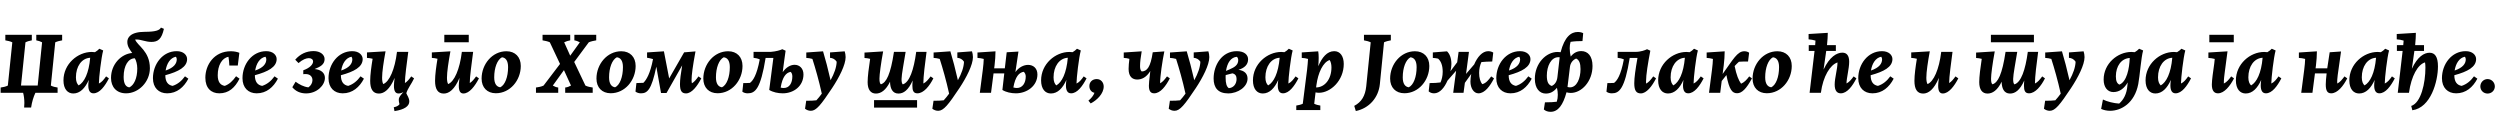 <?xml version="1.0"?>
<svg version="1.1" xmlns="http://www.w3.org/2000/svg" width="1276.178px" height="62.36px"><path fill="#000000" d="M28.2,21.6l-2.24,22.08c0.92,0.52,2.44,0.88,3.44,1l0,2.68l-11.32,0c-1,2.12-1.76,4.6-2.2,7.52l-3.56,0c0.08-0.72,0.12-1.52,0.12-2.32c0-1.84-0.24-3.72-0.64-5.2l-11.48,0l0-2.68c1.04-0.12,2.76-0.48,3.68-1l2.28-22.08c-0.92-0.48-2.52-0.84-3.56-1l0-2.84l13.52,0l0,2.84c-1,0.16-2.32,0.52-3.24,1l-2.28,22.08l8.52,0l2.24-22.08c-0.88-0.48-1.96-0.84-2.96-1l0-2.84l13.2,0l0,2.84c-1,0.16-2.56,0.52-3.52,1z M45.077,43.56c0-0.68,0.08-1.68,0.24-2.76c-1.88,4.24-4.48,6.92-7.92,6.92c-2.88,0-5-2.28-5-6.68c0-8.36,7.24-14.52,14.44-14.52c0.52,0,1.08,0.04,1.64,0.12c0.88-0.48,1.6-1.12,2.24-1.76l1.96,0.88c-1,3.6-2.2,14.04-2.2,16.88c1.44-0.64,2.48-1.96,3.68-3.64l1.44,1c-2.04,3.96-4.72,7.64-7.88,7.64c-1.76,0-2.64-1.36-2.64-4.08z M38.757,39.48c0,2.08,0.56,3.32,1.4,4.12c2.84-1.6,5.2-6.2,5.88-14.12c-4.36,0.24-7.28,4.4-7.28,10z M82.154,14.08l1.52,0.64c-1.16,5.12-2.92,6.68-6.4,6.68c-2.92,0-5.2-1.24-7.56-1.24c-0.24,0-0.48,0-0.72,0.04c1.08,3.12,7.52,5.84,7.52,14.64c0,6.96-5.72,12.8-12.16,12.8c-4.88,0-7.68-3.24-7.68-7.84c0-7,5.12-12.24,10.8-12.76c-1.24-1.8-2.48-3.28-2.48-5.68c0-2.04,1.48-5.12,9.04-5.12c5.2,0,7.44-0.72,8.12-2.16z M70.074,35c0-2.16-0.56-4.12-1.24-5.24c-3.28,0-5.72,3.6-5.72,9.52c0,3.48,1.12,5.12,2.92,5.32c2.32-1.08,4.04-4.56,4.04-9.6z M95.511,30.16c0,4.04-4.32,6.4-11.12,8.24c0,3.4,1.4,5.04,3.72,5.44c2.6-0.84,4.6-2.52,6.32-4.88l1.72,1.2c-2.28,4.36-5.84,7.48-10.84,7.48c-4.28,0-7.24-2.84-7.24-7.72c0-7.2,4.96-13.8,12.12-13.8c3.52,0,5.32,2.04,5.32,4.04z M89.791,28.96c-2.92,0.56-4.68,3.52-5.24,7.04c4.2-1.44,5.68-3.52,5.68-5.72c0-0.48-0.16-0.96-0.44-1.32z  M120.506,38.92l1.76,1.24c-2.32,4.6-5.48,7.48-10.32,7.48c-4.08,0-7.12-2.6-7.12-7.96c0-6.56,4.48-13.52,13-13.52c1.68,0,3.24,0.32,4.36,0.8l-0.8,6.48l-4.32,0c-0.08-1.48-0.16-3.04-0.44-4.44c-3.36,0.6-5.48,4.4-5.48,9.4c0,3.48,1.36,5.08,3.6,5.44c2.28-0.84,4.04-2.48,5.76-4.92z M141.223,30.16c0,4.04-4.32,6.4-11.12,8.24c0,3.4,1.4,5.04,3.72,5.44c2.6-0.84,4.6-2.52,6.32-4.88l1.72,1.2c-2.28,4.36-5.84,7.48-10.84,7.48c-4.28,0-7.24-2.84-7.24-7.72c0-7.2,4.96-13.8,12.12-13.8c3.52,0,5.32,2.04,5.32,4.04z M135.503,28.96c-2.92,0.56-4.68,3.52-5.24,7.04c4.2-1.44,5.68-3.52,5.68-5.72c0-0.48-0.16-0.96-0.44-1.32z  M165.697,30.16c0,2.8-2.24,3.92-5.08,5.08c3.28,0.32,5.24,1.96,5.24,4.52c0,3.8-4.08,7.92-9.6,7.92c-3.04,0-5.4-1.16-7.04-3.16l1.68-2.8c1.92,1.4,4.04,2.56,6.52,2.88c1.32-0.88,2.08-2.32,2.08-3.68c0-1.68-1.08-3.12-3.52-3.12c-0.36,0-0.76,0-1.16,0.08l0-2c3.52-1.24,5-3.12,5-4.48c0-1-0.8-1.72-2.16-1.72c-1.32,0-3.16,0.68-5.28,2.52l-1.68-1.72c2.48-2.88,5.68-4.4,9.4-4.4c3.4,0,5.6,1.84,5.6,4.08z M185.134,30.16c0,4.04-4.32,6.4-11.12,8.24c0,3.4,1.4,5.04,3.72,5.44c2.6-0.84,4.6-2.52,6.32-4.88l1.72,1.2c-2.28,4.36-5.84,7.48-10.84,7.48c-4.28,0-7.24-2.84-7.24-7.72c0-7.2,4.96-13.8,12.12-13.8c3.52,0,5.32,2.04,5.32,4.04z M179.414,28.96c-2.92,0.56-4.68,3.52-5.24,7.04c4.2-1.44,5.68-3.52,5.68-5.72c0-0.48-0.16-0.96-0.44-1.32z M211.372,40c-1.28,2.8-3.28,5.16-3.96,7.6c0.4,1.08,1.52,2.36,1.52,4.2c0,2.32-2.32,4.12-7.56,4.92l-0.36-1.96c1.28-0.28,2.32-0.68,2.92-1.56c-0.12-0.6-0.36-1.2-0.36-2.32c0-1.36,1-2.32,2.36-3.92c-0.8,0.48-1.64,0.76-2.48,0.76c-1.56,0-2.36-1.16-2.36-3.96c0-0.88,0.08-1.8,0.36-4c-2.48,5.88-5.32,8-8.04,8c-3.12,0-4.44-2.4-4.44-6.48c0-3.12,0.6-7.36,1.24-11.28c-0.92-0.24-1.92-0.4-2.88-0.44l0-2.8l9.48-0.56c-1,5.44-1.76,10.52-1.76,13.48c0,1.48,0.2,2.56,0.6,3.24c3.12-1.24,5.92-7.44,7-16.44l5.76,0c-0.76,5.96-1.72,12.6-1.72,15.92c1.2-0.72,2.16-1.92,3.24-3.4z  M244.486,40c-2.04,3.96-4.88,7.72-7.92,7.72c-1.56,0-2.36-1.16-2.36-3.96c0-0.88,0.08-1.8,0.36-4c-2.48,5.88-5.32,8-8.04,8c-3.12,0-4.44-2.4-4.44-6.48c0-3.12,0.6-7.36,1.24-11.28c-0.92-0.24-1.92-0.4-2.88-0.44l0-2.8l9.48-0.56c-1,5.44-1.76,10.52-1.76,13.48c0,1.48,0.2,2.56,0.6,3.24c3.12-1.24,5.92-7.44,7-16.44l5.76,0c-0.76,5.96-1.72,12.6-1.72,15.92c1.2-0.72,2.16-1.92,3.24-3.4z M226.806,21.56l0-3.8l12.48,0l0,3.8l-12.48,0z M253.123,47.6c-4.44,0-7.28-2.92-7.28-7.48c0-7.36,5.44-13.96,12.68-13.96c4.44,0,7.32,2.92,7.32,7.52c0,7.36-5.48,13.92-12.72,13.92z M252.283,39.48c0,3.32,1.24,4.84,3.08,5.08c2.44-1.16,4-5.32,4-10.28c0-3.32-1.24-4.84-3.12-5.04c-2.4,1.24-3.96,5.32-3.96,10.24z  M291.477,43.68l-3.6-7.88l-5.68,7.88c0.88,0.52,1.76,0.88,2.76,1l0,2.68l-11.36,0l0-2.68c1.04-0.12,2.92-0.48,3.88-1l8.4-11.04l-5.2-11.04c-0.92-0.48-2.68-0.84-3.72-1l0-2.84l14.12,0l0,2.84c-1.04,0.16-2.12,0.52-3.08,1l3.08,6.84l4.92-6.84c-0.92-0.48-1.76-0.84-2.8-1l0-2.84l11.16,0l0,2.84c-1,0.16-2.8,0.52-3.8,1l-7.44,10.04l5.72,12.04c0.92,0.52,2.72,0.88,3.72,1l0,2.68l-14.04,0l0-2.68c1.08-0.12,2.04-0.48,2.96-1z M311.755,47.6c-4.44,0-7.28-2.92-7.28-7.48c0-7.36,5.44-13.96,12.68-13.96c4.44,0,7.32,2.92,7.32,7.52c0,7.36-5.48,13.92-12.72,13.92z M310.915,39.48c0,3.32,1.24,4.84,3.08,5.08c2.44-1.16,4-5.32,4-10.28c0-3.32-1.24-4.84-3.12-5.04c-2.4,1.24-3.96,5.32-3.96,10.24z M350.192,47.68c-2.16,0-3.08-1.28-3.08-4.72c0-2.24,0.4-5.36,1.12-9.6l-8,14.12l-2.8,0l-2.4-13.44c-2.48,12.04-4.68,13.6-7.88,13.6c-1,0-2.04-0.32-2.76-0.88l0.48-4.36c1.28,0,2.4-0.04,3.56-0.12c1.52-1.48,3.52-4.72,4.92-12.12c-1.04-0.32-2.2-0.56-3.04-0.68l0-2.72l8.6-0.56l2.68,13.84l7.64-13.32l5.8-0.48c-1.44,7.68-2,12.12-2,14.6c0,0.72,0.08,1.28,0.16,1.68c1.16-0.64,2.16-1.84,3.36-3.52l1.44,1c-2.08,4.04-4.88,7.68-7.8,7.68z M366.309,47.6c-4.44,0-7.28-2.92-7.28-7.48c0-7.36,5.44-13.96,12.68-13.96c4.44,0,7.32,2.92,7.32,7.52c0,7.36-5.48,13.92-12.72,13.92z M365.469,39.48c0,3.32,1.24,4.84,3.08,5.08c2.44-1.16,4-5.32,4-10.28c0-3.32-1.24-4.84-3.12-5.04c-2.4,1.24-3.96,5.32-3.96,10.24z M401.026,25.88c-0.6,3.68-0.92,7.12-1.48,10.96c1.76-2.56,4.04-3.76,6.08-3.76c2.48,0,4.52,1.8,4.52,4.92c0,5.88-4.92,9.64-10.56,9.64c-2.44,0-5.04-0.56-6.92-1.72l2.12-16.36l-3.96,0c-2.56,15.88-5.36,18.08-9.12,18.08c-1,0-2-0.24-2.76-0.84l0.48-4.4c1.24,0,2.32,0,3.4-0.08c1.48-1.08,3.48-3.8,5-12c-0.96-0.44-2.16-0.72-3.16-0.8l0-3.04l8.8,0c2.68-0.2,4.96-0.88,5.88-1.36z M404.466,39.04c0-1.04-0.28-1.84-0.88-2.36c-2.28,0.44-4.16,2.44-5.08,8.04c0.56,0.16,1.08,0.2,1.6,0.2c2.84,0,4.36-2.52,4.36-5.88z M420.143,26.2c1.32,4.4,2.44,8.68,3.84,14.76c1.92-3.52,3-6.56,3.12-9.44c-0.8-1.28-2.08-1.92-3.4-2l0-2.76l7.48-0.56c0.28,0.84,0.48,1.92,0.48,2.96c0,3.92-3.28,10.36-6.92,15.84c-5.64,8.48-8.08,11.56-10.8,11.56c-1.24,0-2.12-0.4-3-1.04l0.6-4.08c2.36,0,3.92-0.08,5.2-0.24c0.96-1,1.84-2.16,2.76-3.4c-1.48-6.72-3.28-13-4.8-17.72c-1-0.28-2.08-0.48-3.12-0.52l0-2.76z  M472.978,26.48c-0.8,5.96-1.64,12.6-1.64,16.16c1.44-0.68,2.48-2,3.72-3.64l1.4,1c-1.96,3.88-4.92,7.64-8.16,7.64c-1.96,0-2.56-1.32-2.56-3.88c0-0.76,0.04-1.56,0.16-2.68c-2.24,5-4.68,6.68-7.28,6.68c-3.16,0-4.24-2.84-4.28-6.04c-2.12,4.36-4.64,6.04-7.2,6.04c-2.64,0-4.24-1.92-4.24-5.84c0-2.72,0.6-7.48,1.28-11.88c-0.92-0.24-1.92-0.4-2.88-0.44l0-2.76l9.52-0.6c-1.16,6.28-1.88,11.8-1.88,13.84c0,1.64,0.16,2.48,0.72,2.96c2.8-0.84,4.96-5.08,6.68-16.56l5.96,0c-0.8,5.12-2.08,11.56-2.08,13.8c0,1.44,0.12,2.28,0.64,2.8c3.4-1.04,5.6-7.36,6.84-16.6l5.28,0z M446.178,54.92l0-3.8l21.96,0l0,3.8l-21.96,0z M485.135,26.2c1.32,4.4,2.44,8.68,3.84,14.76c1.92-3.52,3-6.56,3.12-9.44c-0.8-1.28-2.08-1.92-3.4-2l0-2.76l7.48-0.56c0.28,0.84,0.48,1.92,0.48,2.96c0,3.92-3.28,10.36-6.92,15.84c-5.64,8.48-8.08,11.56-10.8,11.56c-1.24,0-2.12-0.4-3-1.04l0.6-4.08c2.36,0,3.92-0.08,5.2-0.24c0.96-1,1.84-2.16,2.76-3.4c-1.48-6.72-3.28-13-4.8-17.72c-1-0.28-2.08-0.48-3.12-0.52l0-2.76z M505.892,47.36l-5.72,0l1.52-11.72c0.28-2.2,0.44-4.04,0.48-5.56c-1.04-0.28-2.16-0.48-3.2-0.52l0-2.76l9.2-0.6c0,2-0.2,5-0.48,7.2l-0.2,1.48l5.44,0l0.96-8.2l6-0.36l-1.56,10.48c1.76-2.48,4.28-3.68,6.48-3.68c2.6,0,4.76,1.68,4.76,4.88c0,5.88-5.36,9.64-11,9.64c-2.4,0-5.04-0.56-6.88-1.72l0.96-8.44l-5.48,0z M523.612,39.04c0-1-0.4-1.88-1.04-2.4c-2.32,0.4-4.28,2.36-5.28,8c0.64,0.2,1.24,0.28,1.8,0.28c2.84,0,4.52-2.52,4.52-5.88z M544.129,43.56c0-0.68,0.08-1.68,0.24-2.76c-1.88,4.24-4.48,6.92-7.92,6.92c-2.88,0-5-2.28-5-6.68c0-8.36,7.24-14.52,14.44-14.52c0.52,0,1.08,0.04,1.64,0.12c0.88-0.48,1.6-1.12,2.24-1.76l1.96,0.88c-1,3.6-2.2,14.04-2.2,16.88c1.44-0.64,2.48-1.96,3.68-3.64l1.44,1c-2.04,3.96-4.72,7.64-7.88,7.64c-1.76,0-2.64-1.36-2.64-4.08z M537.809,39.48c0,2.08,0.56,3.32,1.4,4.12c2.84-1.6,5.2-6.2,5.88-14.12c-4.36,0.24-7.28,4.4-7.28,10z M556.086,43.92c0-2,1.48-3.56,3.76-3.56c2.16,0,3.56,1.76,3.56,3.8c0,3.64-3.4,6.96-6.64,8.64l-1.16-1.44c1.36-1.08,2.64-2.6,3.08-4c-1.52-0.28-2.6-1.6-2.6-3.44z  M580.52,40.6c-2.32,0-4.4-1.32-4.4-5.4c0-1.48,0.16-3.2,0.4-5.16c-0.88-0.28-1.88-0.44-2.88-0.48l0-2.76l9.16-0.6c-0.52,3.12-0.84,5.4-0.84,7.56c0,1.36,0.24,2.16,0.84,2.72c2.72-0.08,4.52-2.16,5.64-9.8l5.92-0.44c-1.04,5.08-2.16,12.6-2.16,16.28c1.32-0.68,2.36-1.96,3.52-3.52l1.44,1c-2,3.88-4.76,7.64-8,7.64c-1.84,0-2.68-1.24-2.68-3.88c0-1.08,0.12-2.48,0.72-7.52c-1.96,3.24-4.36,4.36-6.68,4.36z M605.798,26.2c1.32,4.4,2.44,8.68,3.84,14.76c1.92-3.52,3-6.56,3.12-9.44c-0.8-1.28-2.08-1.92-3.4-2l0-2.76l7.48-0.56c0.28,0.84,0.48,1.92,0.48,2.96c0,3.92-3.28,10.36-6.92,15.84c-5.64,8.48-8.08,11.56-10.8,11.56c-1.24,0-2.12-0.4-3-1.04l0.6-4.08c2.36,0,3.92-0.08,5.2-0.24c0.96-1,1.84-2.16,2.76-3.4c-1.48-6.72-3.28-13-4.8-17.72c-1-0.28-2.08-0.48-3.12-0.52l0-2.76z M626.955,47.68c-5.12,0-7.44-2.84-7.44-7.6c0-6.8,4.2-13.96,11.8-13.96c4,0,5.8,1.96,5.8,4.16c0,2.72-1.88,4.44-4.92,5.36c3.08,0.4,4.64,2,4.64,4.48c0,4.24-4.92,7.56-9.88,7.56z M629.115,37.44l-3.44,0.88c-0.04,0.36-0.04,0.76-0.04,1.12c0,3.28,0.56,4.84,1.64,5.56c2.36-0.16,3.96-2.08,3.96-4.68c0-1.52-0.6-2.52-2.12-2.88z M632.075,30.72c0-0.68-0.24-1.32-0.68-1.72c-3.08,0.24-4.92,3.04-5.56,7.2l1.88-0.8c2.32-1,4.36-2.16,4.36-4.68z M652.272,43.56c0-0.68,0.08-1.68,0.24-2.76c-1.88,4.24-4.48,6.92-7.92,6.92c-2.88,0-5-2.28-5-6.68c0-8.36,7.24-14.52,14.44-14.52c0.52,0,1.08,0.04,1.64,0.12c0.88-0.48,1.6-1.12,2.24-1.76l1.96,0.88c-1,3.6-2.2,14.04-2.2,16.88c1.44-0.64,2.48-1.96,3.68-3.64l1.44,1c-2.04,3.96-4.72,7.64-7.88,7.64c-1.76,0-2.64-1.36-2.64-4.08z M645.952,39.48c0,2.08,0.56,3.32,1.4,4.12c2.84-1.6,5.2-6.2,5.88-14.12c-4.36,0.24-7.28,4.4-7.28,10z M685.949,32.64c0,8.48-6.72,14.72-12.68,14.72c-0.56,0-1.16-0.08-1.72-0.2l-0.68,5.8c0.92,0.48,2.12,0.76,3.12,0.92l0,2.32l-12.28,0l0-2.32c1-0.16,2.4-0.44,3.32-0.92l2.2-17.36c0.24-2.08,0.4-4,0.48-5.52c-1-0.32-2.12-0.48-3.2-0.52l0-2.8l8.4-0.56c0.16,0.84,0.24,2,0.24,3.36c0,1.24-0.08,2.68-0.2,4.24c1.88-4.44,4.44-7.68,8.16-7.68c3,0,4.84,2.56,4.84,6.52z M671.989,43.44l-0.16,1.2c4.4-0.04,7.84-4.16,7.84-10.24c0-1.64-0.36-2.92-0.92-3.76c-3.4,1.12-5.92,6.48-6.76,12.8z  M706.503,21.6l-2.12,21.32c-0.68,6.92-5.48,12.36-12.28,13.76l-0.8-2.64c3.72-1.96,5.6-5.08,6.12-9.96l2.28-22.48c-0.96-0.48-2.44-0.84-3.44-1l0-2.84l13.72,0l0,2.84c-1,0.16-2.52,0.52-3.48,1z M716.901,47.6c-4.44,0-7.28-2.92-7.28-7.48c0-7.36,5.44-13.96,12.68-13.96c4.44,0,7.32,2.92,7.32,7.52c0,7.36-5.48,13.92-12.72,13.92z M716.061,39.48c0,3.32,1.24,4.84,3.08,5.08c2.44-1.16,4-5.32,4-10.28c0-3.32-1.24-4.84-3.12-5.04c-2.4,1.24-3.96,5.32-3.96,10.24z M741.818,47.36l1.48-11.24l-4.4,5.04c-1.52,3.52-3.88,6.48-6.84,6.48c-1.12,0-2.04-0.36-2.76-1l0.48-4.24c2.08,0,3.8-0.08,5.56-0.32c0.64-1.44,1.12-3.28,1.12-5.44c0-3.16-0.84-5.4-2.36-6.72c-0.88-0.2-1.84-0.32-2.68-0.36l0-2.8l7.24-0.56c1.32,1.24,2.24,3.4,2.24,6.44c0,1.04-0.16,2.36-0.48,3.72l3.44-4.6l0.72-5.28l5.28,0l-1.48,11.24l4.16-4.84c1.6-3.76,4.16-6.76,7.12-6.76c1.16,0,2,0.32,2.6,0.72l-0.52,4.56c-2.04,0-3.88,0.12-5.52,0.28c-0.68,1.44-1.16,3.32-1.16,5.56c0,2.48,0.56,4.52,1.64,5.72c1.84-0.52,3.08-2,4.52-3.96l1.44,1c-2,3.88-4.68,7.64-7.96,7.64c-2.36,0-4.08-2.64-4.08-6c0-1.2,0.16-2.52,0.4-3.88l-3.24,4.52l-0.68,5.08l-5.28,0z M781.255,30.16c0,4.04-4.32,6.4-11.12,8.24c0,3.4,1.4,5.04,3.72,5.44c2.6-0.84,4.6-2.52,6.32-4.88l1.72,1.2c-2.28,4.36-5.84,7.48-10.84,7.48c-4.28,0-7.24-2.84-7.24-7.72c0-7.2,4.96-13.8,12.12-13.8c3.52,0,5.32,2.04,5.32,4.04z M775.535,28.96c-2.92,0.56-4.68,3.52-5.24,7.04c4.2-1.44,5.68-3.52,5.68-5.72c0-0.48-0.16-0.96-0.44-1.32z M801.732,21.36c-0.32,1-0.44,2.12-0.44,3.28c0,1.48,0.2,2.96,0.52,4.24c1.52-1.96,3.32-2.8,5.4-2.8c3.32,0,5.72,2.52,5.72,7.6c0,7.84-5.52,13.76-11.12,13.76c-0.72,0-1.44-0.12-2.16-0.32c-1.76,6.52-4.32,9.96-8.12,9.96c-1.36,0-2.56-0.4-3.44-1.2l0.56-3.64c2.8,0,4.56-0.12,6.04-0.32c0.36-1.12,0.52-2.32,0.52-3.52c0-1.24-0.16-2.44-0.44-3.6c-1.64,2-3.4,2.96-5.68,2.96c-3.16,0-5.6-2.6-5.6-7.56c0-7.8,5.68-13.68,11.6-13.68c0.52,0,1.04,0.04,1.56,0.12c2.04-7.96,5.4-10.32,8.72-10.32c1.16,0,2,0.2,2.8,0.6l-0.36,4.04c-1.96,0-4.16,0.08-6.08,0.4z M801.412,34.16l-1.24,10.24c0.44,0.12,0.84,0.2,1.24,0.2c3.56,0,5.4-4.64,5.4-9.32c0-3-0.68-4.68-2.24-5.4c-1.72,0.72-2.92,2.28-3.16,4.28z M792.132,43.88c1.48-0.68,2.6-2.08,2.88-4.48l1.16-10.16c-0.24-0.04-0.48-0.04-0.68-0.04c-3.72,0-5.88,4.56-5.88,9.4c0,3.08,0.72,4.68,2.52,5.28z  M835.886,29.56l-3.96,0c-2.56,15.88-5.36,18.08-9.12,18.08c-1,0-2-0.24-2.76-0.84l0.48-4.4c1.24,0,2.32,0,3.4-0.08c1.48-1.08,3.48-3.8,5-12c-0.96-0.44-2.16-0.72-3.16-0.8l0-3.04l9.12,0c2.68,0,5-0.88,5.88-1.36l1.68,0.76c-1.2,6.24-2.2,12.28-2.2,15.8c0,0.36,0,0.68,0.04,1c1.28-0.64,2.36-1.88,3.64-3.68l1.44,1c-2.04,4.04-4.88,7.68-7.76,7.68c-2.32,0-3.36-1.4-3.36-5.16c0-2.84,0.6-7.04,1.64-12.96z M859.124,43.56c0-0.68,0.08-1.68,0.24-2.76c-1.88,4.24-4.48,6.92-7.92,6.92c-2.88,0-5-2.28-5-6.68c0-8.36,7.24-14.52,14.44-14.52c0.52,0,1.08,0.04,1.64,0.12c0.88-0.48,1.6-1.12,2.24-1.76l1.96,0.88c-1,3.6-2.2,14.04-2.2,16.88c1.44-0.64,2.48-1.96,3.68-3.64l1.44,1c-2.04,3.96-4.72,7.64-7.88,7.64c-1.76,0-2.64-1.36-2.64-4.08z M852.804,39.48c0,2.08,0.56,3.32,1.4,4.12c2.84-1.6,5.2-6.2,5.88-14.12c-4.36,0.24-7.28,4.4-7.28,10z M878.121,47.36l-5.72,0l1.52-11.72c0.28-2.2,0.44-4.04,0.48-5.56c-1.04-0.28-2.16-0.48-3.2-0.52l0-2.76l9.2-0.6c0,2-0.2,5-0.48,7.2l-0.56,4.36c5.36-7.44,7.52-11.6,11.04-11.6c0.96,0,1.8,0.24,2.48,0.76l-0.56,4.48c-1.88,0-3.16,0-4.64,0.12c-0.72,0.64-1.44,1.36-2.2,2.2c0.92,4.6,2.04,7.28,3.28,9c1.52-0.6,2.84-1.92,4.16-3.72l1.4,1c-2.8,5.24-5.12,7.6-7.56,7.6s-4-1.6-5.48-9.28l-2.4,3.04z M901.918,47.6c-4.44,0-7.28-2.92-7.28-7.48c0-7.36,5.44-13.96,12.68-13.96c4.44,0,7.32,2.92,7.32,7.52c0,7.36-5.48,13.92-12.72,13.92z M901.078,39.48c0,3.32,1.24,4.84,3.08,5.08c2.44-1.16,4-5.32,4-10.28c0-3.32-1.24-4.84-3.12-5.04c-2.4,1.24-3.96,5.32-3.96,10.24z  M923.312,26l0-2.96l3.28,0c0.08-0.8,0.12-1.56,0.16-2.32c-1.08-0.32-2.32-0.56-3.52-0.64l0-2.72l9.8-0.6c0,1.64-0.16,4-0.4,6.28l4.52,0l0,2.96l-4.92,0l-1.36,9.52c3.08-6.56,6.76-8.64,9.6-8.64c2.28,0,3.48,1.56,3.48,4.64c0,3.48-1.36,8.28-1.36,11.08c1.36-0.68,2.44-1.96,3.64-3.6l1.4,1c-1.96,3.88-4.72,7.64-7.96,7.64c-1.92,0-3.12-1.32-3.12-4.48c0-3.4,1.44-7.92,1.44-11.28c-3.72,1.2-7.36,7-8.48,15.48l-5.76,0l2.52-21.36l-2.96,0z M966.029,30.16c0,4.04-4.32,6.4-11.12,8.24c0,3.4,1.4,5.04,3.72,5.44c2.6-0.84,4.6-2.52,6.32-4.88l1.72,1.2c-2.28,4.36-5.84,7.48-10.84,7.48c-4.28,0-7.24-2.84-7.24-7.72c0-7.2,4.96-13.8,12.12-13.8c3.52,0,5.32,2.04,5.32,4.04z M960.309,28.96c-2.92,0.56-4.68,3.52-5.24,7.04c4.2-1.44,5.68-3.52,5.68-5.72c0-0.48-0.16-0.96-0.44-1.32z  M999.664,40c-2.04,3.96-4.88,7.72-7.92,7.72c-1.56,0-2.36-1.16-2.36-3.96c0-0.88,0.08-1.8,0.36-4c-2.48,5.88-5.32,8-8.04,8c-3.12,0-4.44-2.4-4.44-6.48c0-3.12,0.6-7.36,1.24-11.28c-0.92-0.24-1.92-0.4-2.88-0.44l0-2.8l9.48-0.56c-1,5.44-1.76,10.52-1.76,13.48c0,1.48,0.2,2.56,0.6,3.24c3.12-1.24,5.92-7.44,7-16.44l5.76,0c-0.76,5.96-1.72,12.6-1.72,15.92c1.2-0.72,2.16-1.92,3.24-3.4z  M1040.418,26.48c-0.8,5.96-1.64,12.6-1.64,16.16c1.44-0.68,2.48-2,3.72-3.64l1.4,1c-1.96,3.88-4.92,7.64-8.16,7.64c-1.96,0-2.56-1.32-2.56-3.88c0-0.76,0.04-1.56,0.16-2.68c-2.24,5-4.68,6.68-7.28,6.68c-3.16,0-4.24-2.84-4.28-6.04c-2.12,4.36-4.64,6.04-7.2,6.04c-2.64,0-4.24-1.92-4.24-5.84c0-2.72,0.6-7.48,1.28-11.88c-0.92-0.24-1.92-0.4-2.88-0.44l0-2.76l9.52-0.6c-1.16,6.28-1.88,11.8-1.88,13.84c0,1.64,0.16,2.48,0.72,2.96c2.8-0.84,4.96-5.08,6.68-16.56l5.96,0c-0.8,5.12-2.08,11.56-2.08,13.8c0,1.44,0.12,2.28,0.64,2.8c3.4-1.04,5.6-7.36,6.84-16.6l5.28,0z M1016.298,21.56l0-3.8l21.96,0l0,3.8l-21.96,0z M1052.575,26.2c1.32,4.4,2.44,8.68,3.84,14.76c1.92-3.52,3-6.56,3.12-9.44c-0.8-1.28-2.08-1.92-3.4-2l0-2.76l7.48-0.56c0.28,0.84,0.48,1.92,0.48,2.96c0,3.92-3.28,10.36-6.92,15.84c-5.64,8.48-8.08,11.56-10.8,11.56c-1.24,0-2.12-0.4-3-1.04l0.6-4.08c2.36,0,3.92-0.08,5.2-0.24c0.96-1,1.84-2.16,2.76-3.4c-1.48-6.72-3.28-13-4.8-17.72c-1-0.28-2.08-0.48-3.12-0.52l0-2.76z  M1085.969,43.76c0.04-0.52,0.08-1.12,0.16-1.68c-1.72,3-4.16,4.92-7.32,4.92c-2.92,0-4.96-2.4-4.96-6.4c0-8.08,7.04-14.08,14.16-14.08c0.56,0,1.16,0.04,1.72,0.12c0.88-0.48,1.6-1.12,2.24-1.76l2.04,0.88c-1.04,3.6-1.68,12.92-2.48,17.12c-1.88,9.76-8.68,13.68-14.4,13.68c-1.68,0-3.24-0.36-4.56-0.96l0.92-4.8c2.16,1.08,5.56,1.92,8.28,2.08c2.24-1.96,3.88-4.88,4.2-9.12z M1080.089,39c0,2.52,0.68,3.64,1.8,4.2c3.76-1.48,5.08-8.2,5.28-13.6c-4.28,0.24-7.08,4.12-7.08,9.4z M1107.927,43.56c0-0.68,0.08-1.68,0.24-2.76c-1.88,4.24-4.48,6.92-7.92,6.92c-2.88,0-5-2.28-5-6.68c0-8.36,7.24-14.52,14.44-14.52c0.52,0,1.08,0.04,1.64,0.12c0.88-0.48,1.6-1.12,2.24-1.76l1.96,0.88c-1,3.6-2.2,14.04-2.2,16.88c1.44-0.64,2.48-1.96,3.68-3.64l1.44,1c-2.04,3.96-4.72,7.64-7.88,7.64c-1.76,0-2.64-1.36-2.64-4.08z M1101.607,39.48c0,2.08,0.56,3.32,1.4,4.12c2.84-1.6,5.2-6.2,5.88-14.12c-4.36,0.24-7.28,4.4-7.28,10z  M1129.081,43.16c0.04-1.2,0.16-3,0.4-4.68l0.84-6.12c0.08-0.64,0.2-1.44,0.24-2.28c-1.04-0.28-2.16-0.44-3.24-0.52l0-2.76l9.76-0.6l-1.44,10.92c-0.2,1.6-0.44,3.2-0.44,5.52c1.44-0.64,2.52-1.96,3.76-3.64l1.44,1c-2,3.88-4.96,7.64-8.2,7.64c-1.92,0-3.12-1.32-3.12-4.48z M1127.801,21.56l0-3.8l12.48,0l0,3.8l-12.48,0z M1154.038,43.56c0-0.68,0.08-1.68,0.24-2.76c-1.88,4.24-4.48,6.92-7.92,6.92c-2.88,0-5-2.28-5-6.68c0-8.36,7.24-14.52,14.44-14.52c0.52,0,1.08,0.04,1.64,0.12c0.88-0.48,1.6-1.12,2.24-1.76l1.96,0.88c-1,3.6-2.2,14.04-2.2,16.88c1.44-0.64,2.48-1.96,3.68-3.64l1.44,1c-2.04,3.96-4.72,7.64-7.88,7.64c-1.76,0-2.64-1.36-2.64-4.08z M1147.718,39.48c0,2.08,0.56,3.32,1.4,4.12c2.84-1.6,5.2-6.2,5.88-14.12c-4.36,0.24-7.28,4.4-7.28,10z  M1180.432,47.36l-5.72,0l1.52-11.72c0.28-2.2,0.44-4.04,0.48-5.56c-1.04-0.28-2.16-0.48-3.2-0.52l0-2.76l9.2-0.6c0,2-0.2,5-0.48,7.2l-0.2,1.48l5.96,0c0.4-2.96,0.88-6,1.24-8.2l5.8-0.4c-1.88,12.64-1.96,14.16-1.96,15.4c0,0.36,0,0.68,0.04,0.96c1.4-0.68,2.44-2,3.68-3.64l1.4,1c-1.96,3.88-4.96,7.64-8.2,7.64c-1.92,0-2.76-1.32-2.76-4.48c0-1.32,0.16-3.4,0.44-5.68l-5.96,0z M1211.95,43.56c0-0.68,0.08-1.68,0.24-2.76c-1.88,4.24-4.48,6.92-7.92,6.92c-2.88,0-5-2.28-5-6.68c0-8.36,7.24-14.52,14.44-14.52c0.52,0,1.08,0.04,1.64,0.12c0.88-0.48,1.6-1.12,2.24-1.76l1.96,0.88c-1,3.6-2.2,14.04-2.2,16.88c1.44-0.64,2.48-1.96,3.68-3.64l1.44,1c-2.04,3.96-4.72,7.64-7.88,7.64c-1.76,0-2.64-1.36-2.64-4.08z M1205.63,39.48c0,2.08,0.56,3.32,1.4,4.12c2.84-1.6,5.2-6.2,5.88-14.12c-4.36,0.24-7.28,4.4-7.28,10z M1223.547,26l0-2.96l3.24,0c0.12-0.88,0.16-1.6,0.2-2.32c-1.12-0.36-2.36-0.56-3.52-0.64l0-2.72l9.76-0.6c0,1.64-0.12,4-0.36,6.28l4.52,0l0,2.96l-4.92,0l-1.28,9.12c2.88-6.24,6.28-8.2,9.04-8.2c2.68,0,4.28,2,4.28,6.96c0,7.72-3.68,21.12-13.08,22.4l-0.56-2.2c5-1.64,7.24-11.6,7.24-19.6c0-1.08-0.08-1.96-0.2-2.64c-3.68,1.08-7,6.92-8.2,15.52l-5.72,0l2.48-21.36l-2.92,0z M1263.984,30.16c0,4.04-4.32,6.4-11.12,8.24c0,3.4,1.4,5.04,3.72,5.44c2.6-0.84,4.6-2.52,6.32-4.88l1.72,1.2c-2.28,4.36-5.84,7.48-10.84,7.48c-4.28,0-7.24-2.84-7.24-7.72c0-7.2,4.96-13.8,12.12-13.8c3.52,0,5.32,2.04,5.32,4.04z M1258.264,28.96c-2.92,0.56-4.68,3.52-5.24,7.04c4.2-1.44,5.68-3.52,5.68-5.72c0-0.48-0.16-0.96-0.44-1.32z M1266.141,44.12c0-2.04,1.64-3.76,3.68-3.76c2.08,0,3.72,1.72,3.72,3.76s-1.64,3.64-3.72,3.64c-2.04,0-3.68-1.6-3.68-3.64z"/></svg>
